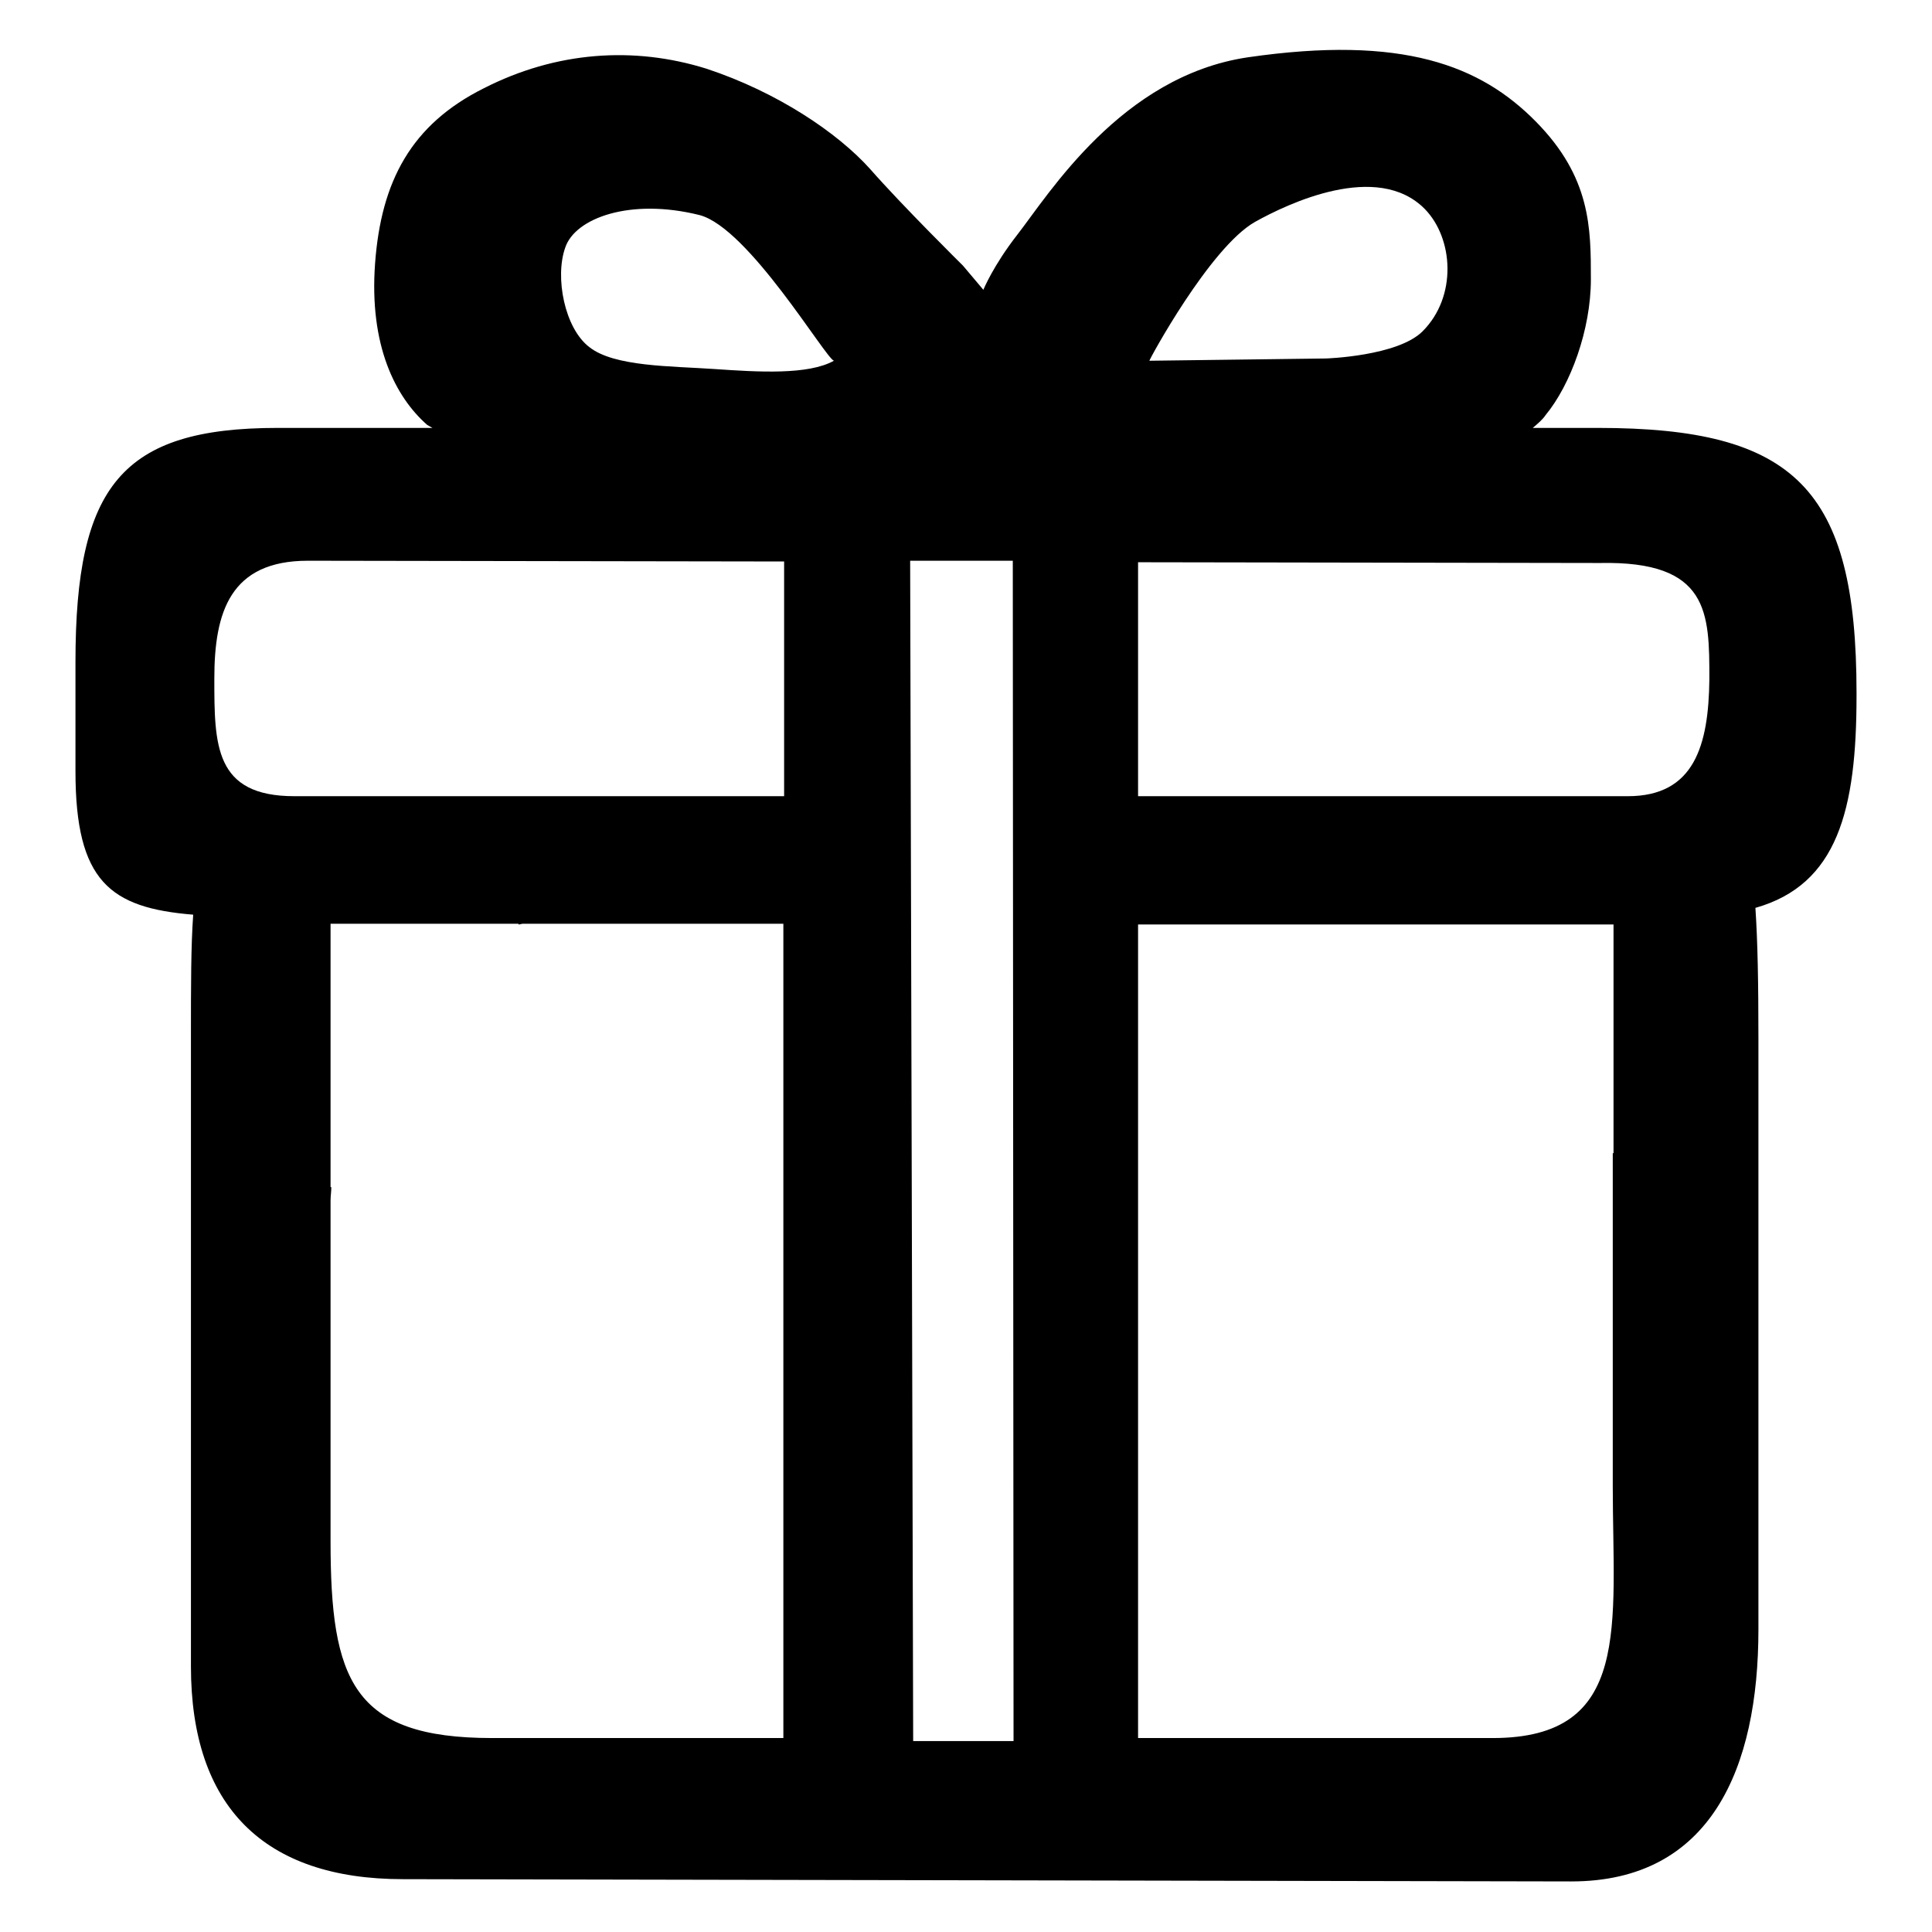 <?xml version="1.0" encoding="utf-8"?>
<!-- Svg Vector Icons : http://www.onlinewebfonts.com/icon -->
<!DOCTYPE svg PUBLIC "-//W3C//DTD SVG 1.1//EN" "http://www.w3.org/Graphics/SVG/1.1/DTD/svg11.dtd">
<svg version="1.1" xmlns="http://www.w3.org/2000/svg" xmlns:xlink="http://www.w3.org/1999/xlink" x="0px" y="0px" viewBox="0 0 256 256" enable-background="new 0 0 256 256" xml:space="preserve">
<g><g><path fill="#000000" d="M211.7,56.7h-8.6c0.7-0.6,1.3-1.1,1.7-1.7c3.3-4,6-11.3,6-18c0-6.8,0-13.5-7.3-20.9c-7.3-7.4-17.6-11.5-38.2-8.5c-16.7,2.5-26.3,18.1-30.5,23.5c-3.2,4.1-4.5,7.3-4.5,7.3l-2.7-3.2c0,0-8-7.9-12.3-12.8c-4.3-4.8-12.3-10.2-21.7-13.3C84,6.1,73.7,6.8,64.1,11.7c-9.6,4.8-13.6,12.3-14.4,23.2c-0.8,10.9,2.7,17.7,6.9,21.4c0.2,0.1,0.5,0.3,0.7,0.4H36.8c-20.7,0-26.8,7.7-26.8,31v14.5c0,14.6,4.6,18.1,15.6,19c-0.3,4.2-0.3,9.4-0.3,16.1v83.5c0,18.5,9.6,28.2,28.1,28.2l154.8,0.3c18.5,0,24.8-15,24.8-33.4v-78.3c0-7.3-0.1-12.9-0.4-17.3c10.9-3.1,13.4-13,13.4-28.1v-0.4C246,64.7,237.8,56.7,211.7,56.7z M103.9,230.3H65.2c-18.5,0-21.4-7.7-21.4-26.1v-45.1c0-0.6,0.1-1.2,0.1-1.8h-0.1v-34.9h24.9l0,0.1c0.2,0,0.4-0.1,0.6-0.1l34.5,0V230.3z M103.9,105.5H39c-10.6,0-10.6-6.8-10.6-15.6c0-8.8,2.1-15.6,12.4-15.6l63.1,0.1V105.5z M94.7,48.9c-5.8-0.4-13.3-0.3-16.6-2.9c-3.3-2.5-4.6-9.3-3.2-13.2c1.3-3.9,8.6-6.6,17.8-4.3c6.5,1.7,16.7,19,17.8,19.3C107.1,49.7,100.5,49.3,94.7,48.9z M134.3,230.7H121l-0.4-156.4h13.6L134.3,230.7L134.3,230.7z M166.3,29.4c4.3-2.4,16.2-8.1,22.5-1.7c3.8,3.9,4.3,11.6-0.3,16.2c-3.3,3.3-12.8,3.6-12.8,3.6l-23.4,0.3C152.2,47.8,160.3,32.8,166.3,29.4z M213.8,152.8h-0.1c0,2.1,0,4.2,0,6.3v37.8c0,18.5,2.6,33.4-15.9,33.4h-47V122.5l43.1,0l0,0h19.9L213.8,152.8L213.8,152.8z M215.7,105.5h-64.9v-31l61.2,0.1c14.5-0.3,14.5,6.6,14.5,15.4C226.4,98.8,224.5,105.5,215.7,105.5z"/></g></g>
</svg>
